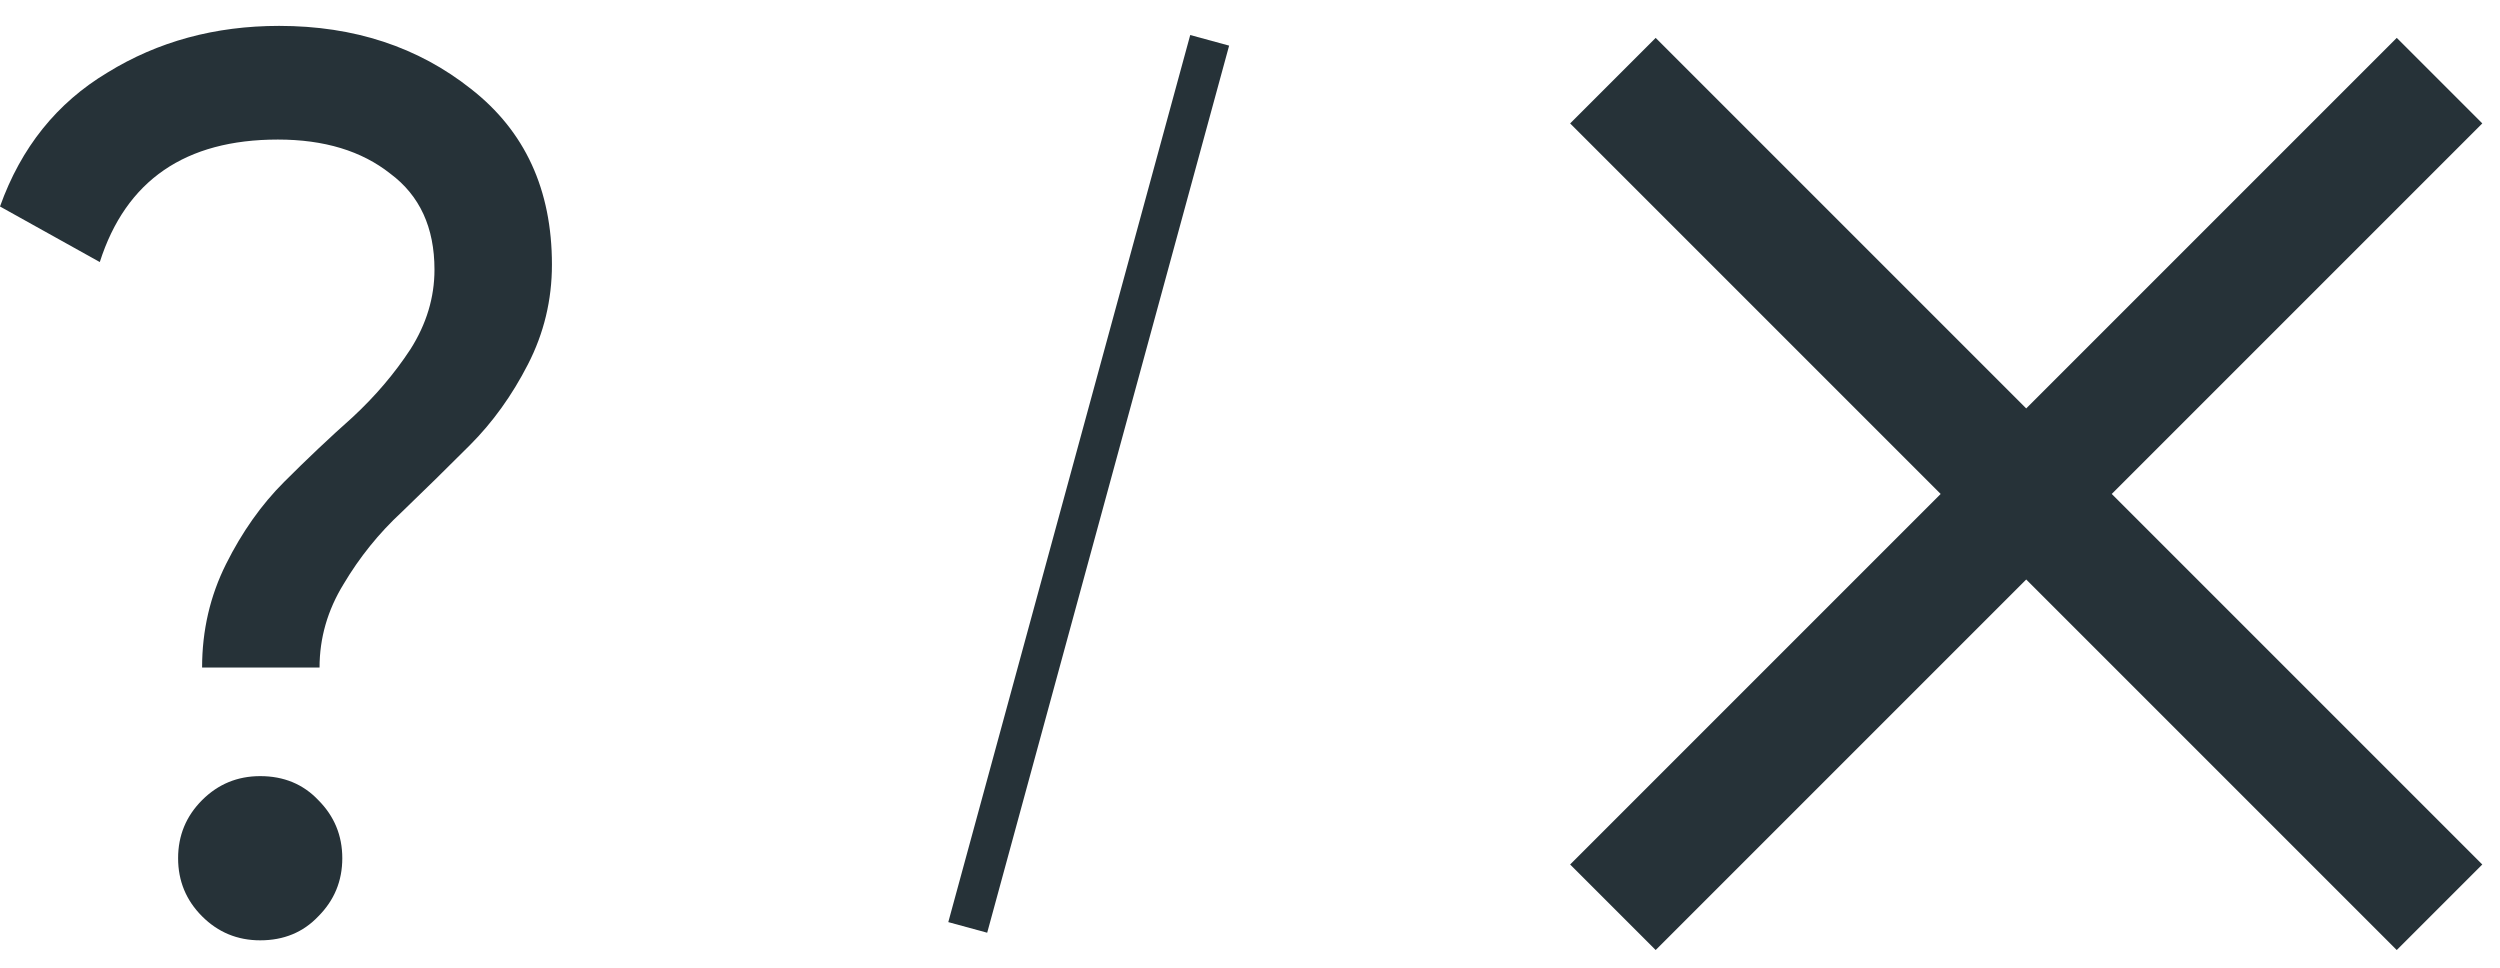 <?xml version="1.0" encoding="UTF-8"?> <svg xmlns="http://www.w3.org/2000/svg" width="62" height="24" viewBox="0 0 62 24" fill="none"> <path d="M40 2L60.5 22.5M60.5 2L40 22.5" stroke="#263238" stroke-width="3"></path> <path d="M30 1L24 23" stroke="#263238"></path> <path d="M5.012 16.554C5.012 15.635 5.21 14.779 5.607 13.986C6.004 13.192 6.484 12.513 7.048 11.95C7.612 11.386 8.175 10.853 8.739 10.352C9.303 9.83 9.783 9.266 10.18 8.66C10.577 8.034 10.775 7.376 10.775 6.687C10.775 5.643 10.41 4.849 9.679 4.306C8.969 3.743 8.04 3.461 6.891 3.461C4.594 3.461 3.122 4.474 2.475 6.499L0 5.121C0.522 3.659 1.41 2.552 2.663 1.801C3.915 1.028 5.335 0.642 6.923 0.642C8.781 0.642 10.368 1.164 11.684 2.208C13.02 3.252 13.688 4.703 13.688 6.562C13.688 7.439 13.49 8.264 13.093 9.036C12.697 9.809 12.216 10.477 11.652 11.041C11.089 11.605 10.525 12.158 9.961 12.701C9.397 13.223 8.917 13.819 8.52 14.487C8.123 15.134 7.925 15.823 7.925 16.554H5.012ZM6.453 23.32C5.889 23.32 5.409 23.122 5.012 22.725C4.615 22.328 4.417 21.848 4.417 21.284C4.417 20.72 4.615 20.24 5.012 19.843C5.409 19.446 5.889 19.248 6.453 19.248C7.037 19.248 7.518 19.446 7.894 19.843C8.29 20.24 8.489 20.72 8.489 21.284C8.489 21.848 8.29 22.328 7.894 22.725C7.518 23.122 7.037 23.32 6.453 23.32Z" fill="#263238"></path> </svg> 